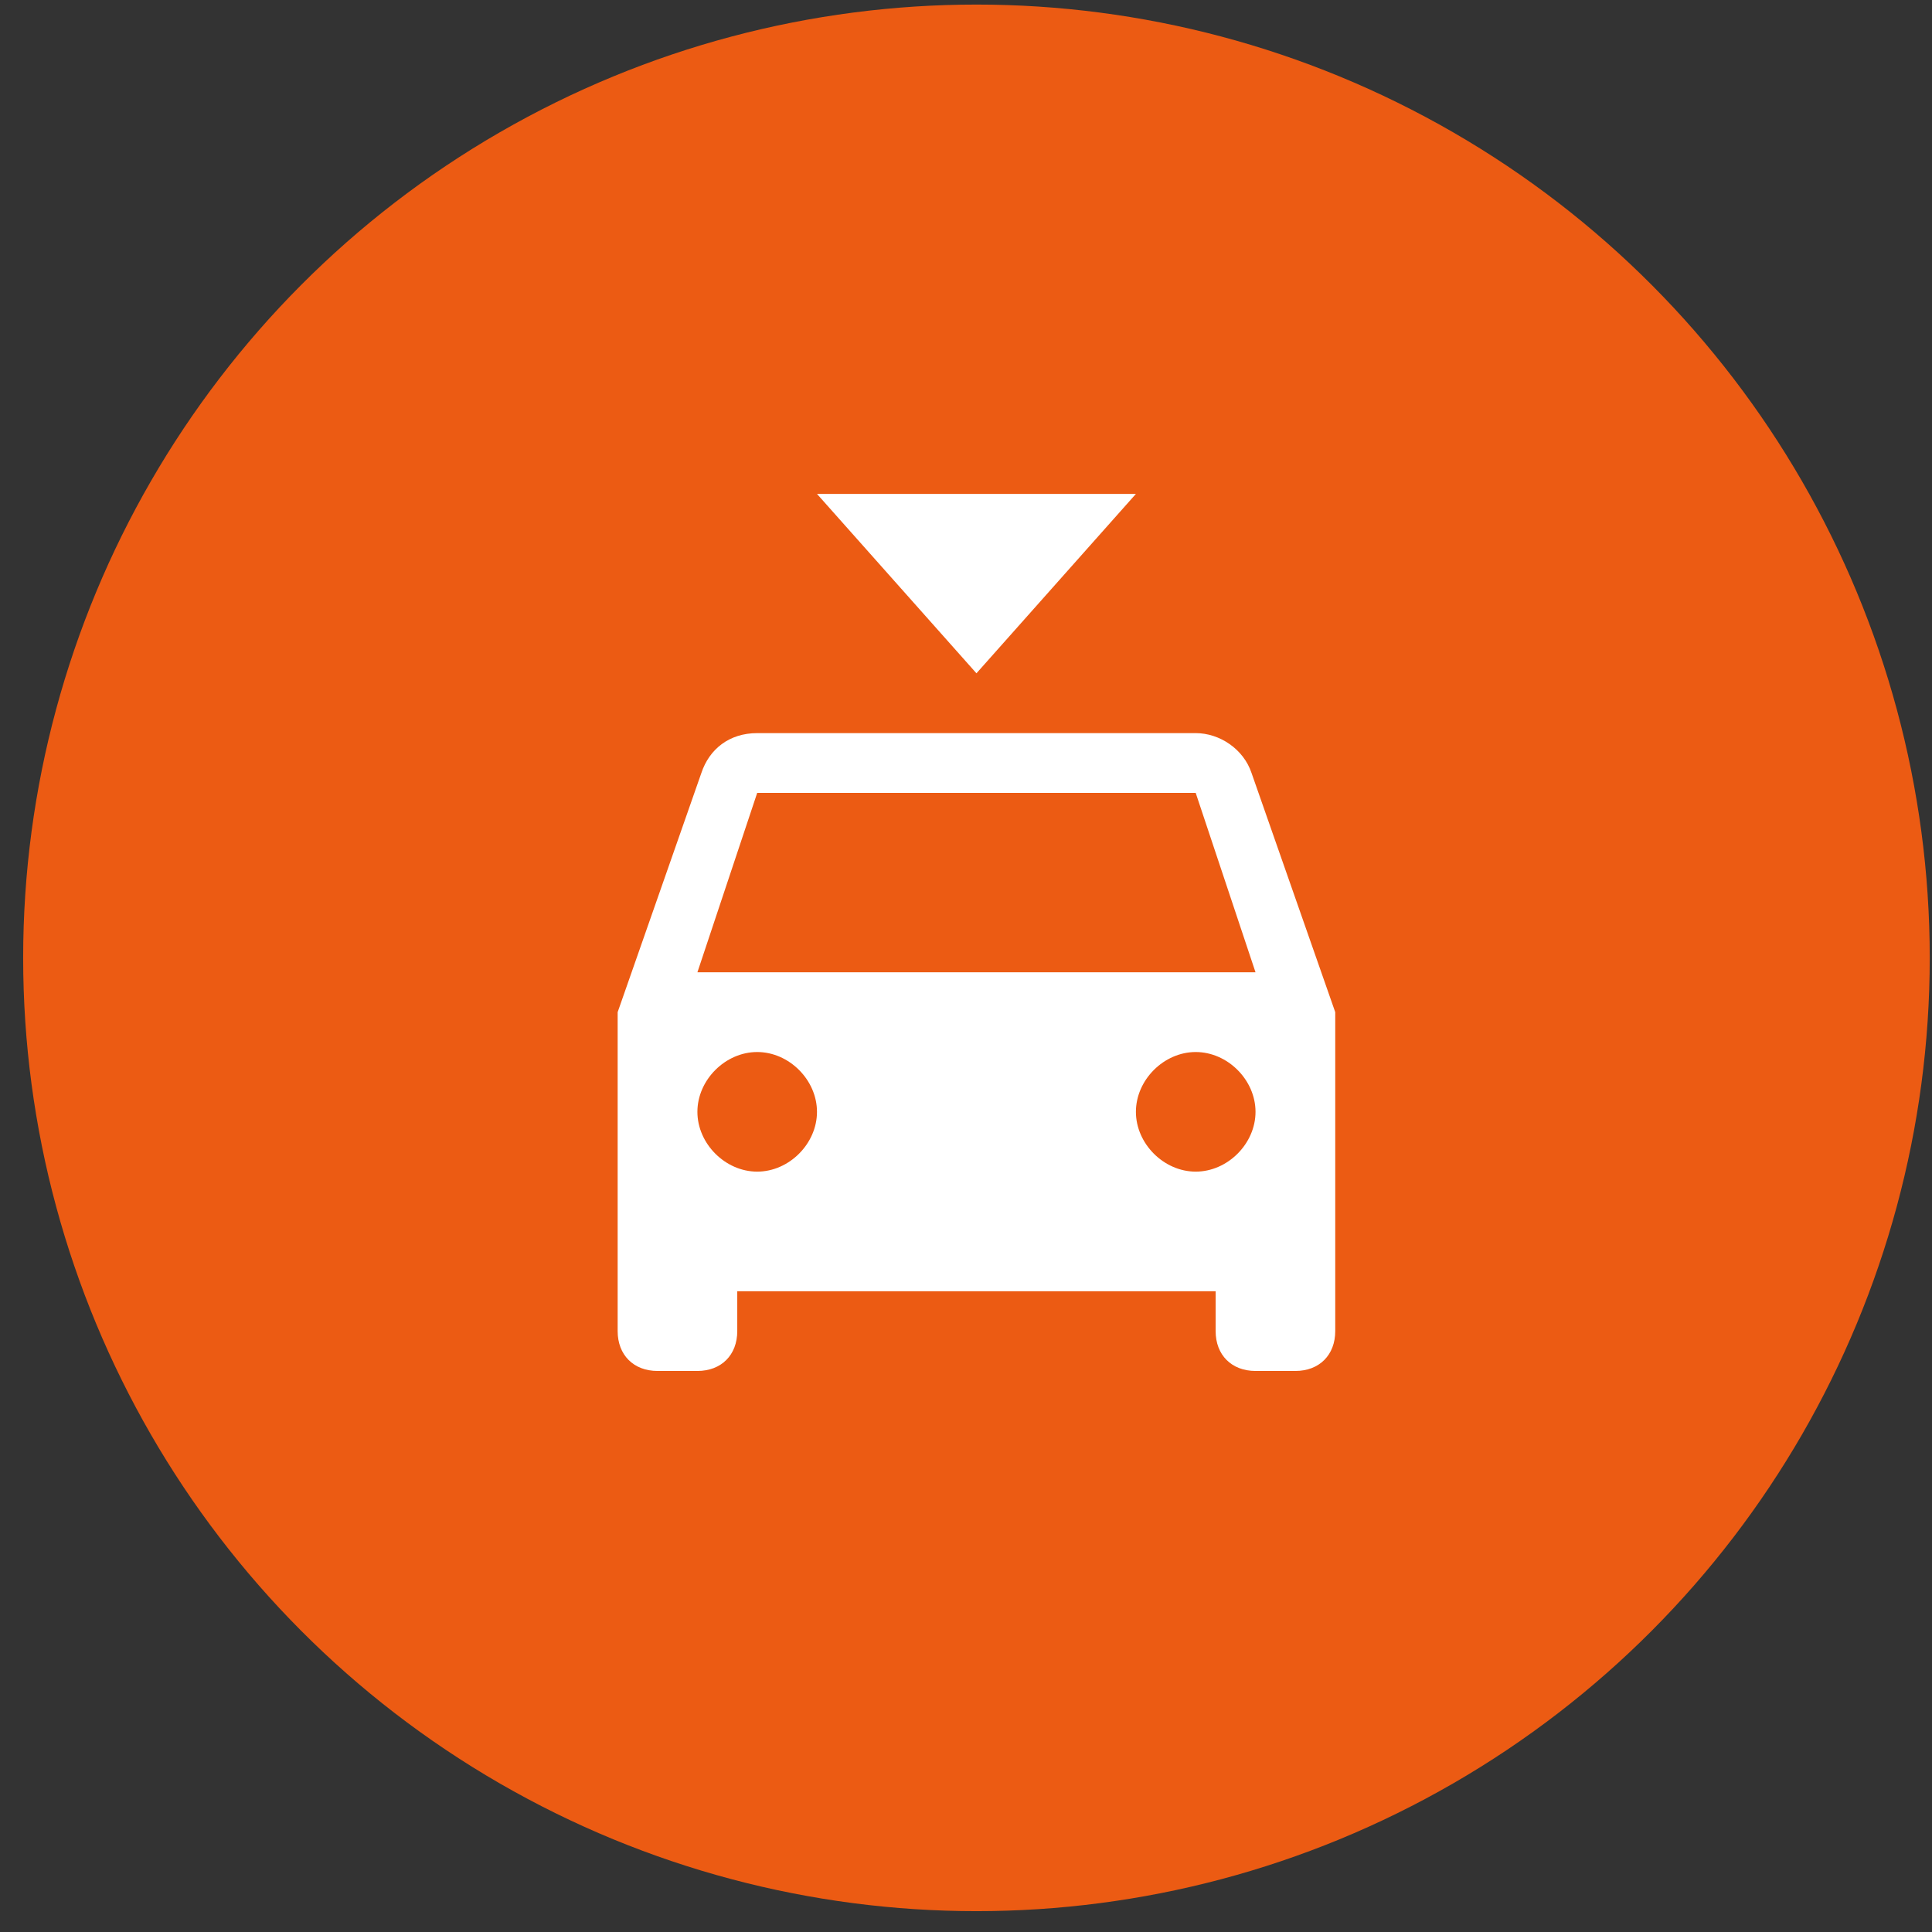 <svg xmlns="http://www.w3.org/2000/svg" fill="none" viewBox="0 0 76 76" height="76" width="76">
<rect x="0" y="0" width="76" height="76" fill="#333333" stroke="none"/>
<circle fill="#EC5B13" r="37.5" cy="37.68" cx="38.411"></circle>
<path fill="white" d="M27.434 38.248L29.786 31.191H47.036L49.389 38.248M47.036 46.089C45.782 46.089 44.684 44.991 44.684 43.737C44.684 42.482 45.782 41.384 47.036 41.384C48.291 41.384 49.389 42.482 49.389 43.737C49.389 44.991 48.291 46.089 47.036 46.089ZM29.786 46.089C28.532 46.089 27.434 44.991 27.434 43.737C27.434 42.482 28.532 41.384 29.786 41.384C31.041 41.384 32.138 42.482 32.138 43.737C32.138 44.991 31.041 46.089 29.786 46.089ZM49.232 30.407C48.918 29.466 47.977 28.839 47.036 28.839H29.786C28.688 28.839 27.904 29.466 27.59 30.407L24.297 39.816V52.362C24.297 53.303 24.925 53.93 25.866 53.93H27.434C28.375 53.93 29.002 53.303 29.002 52.362V50.794H47.82V52.362C47.82 53.303 48.448 53.93 49.389 53.93H50.957C51.898 53.93 52.525 53.303 52.525 52.362V39.816M32.138 19.429L38.411 26.486L44.684 19.429H32.138Z"></path>
</svg>
